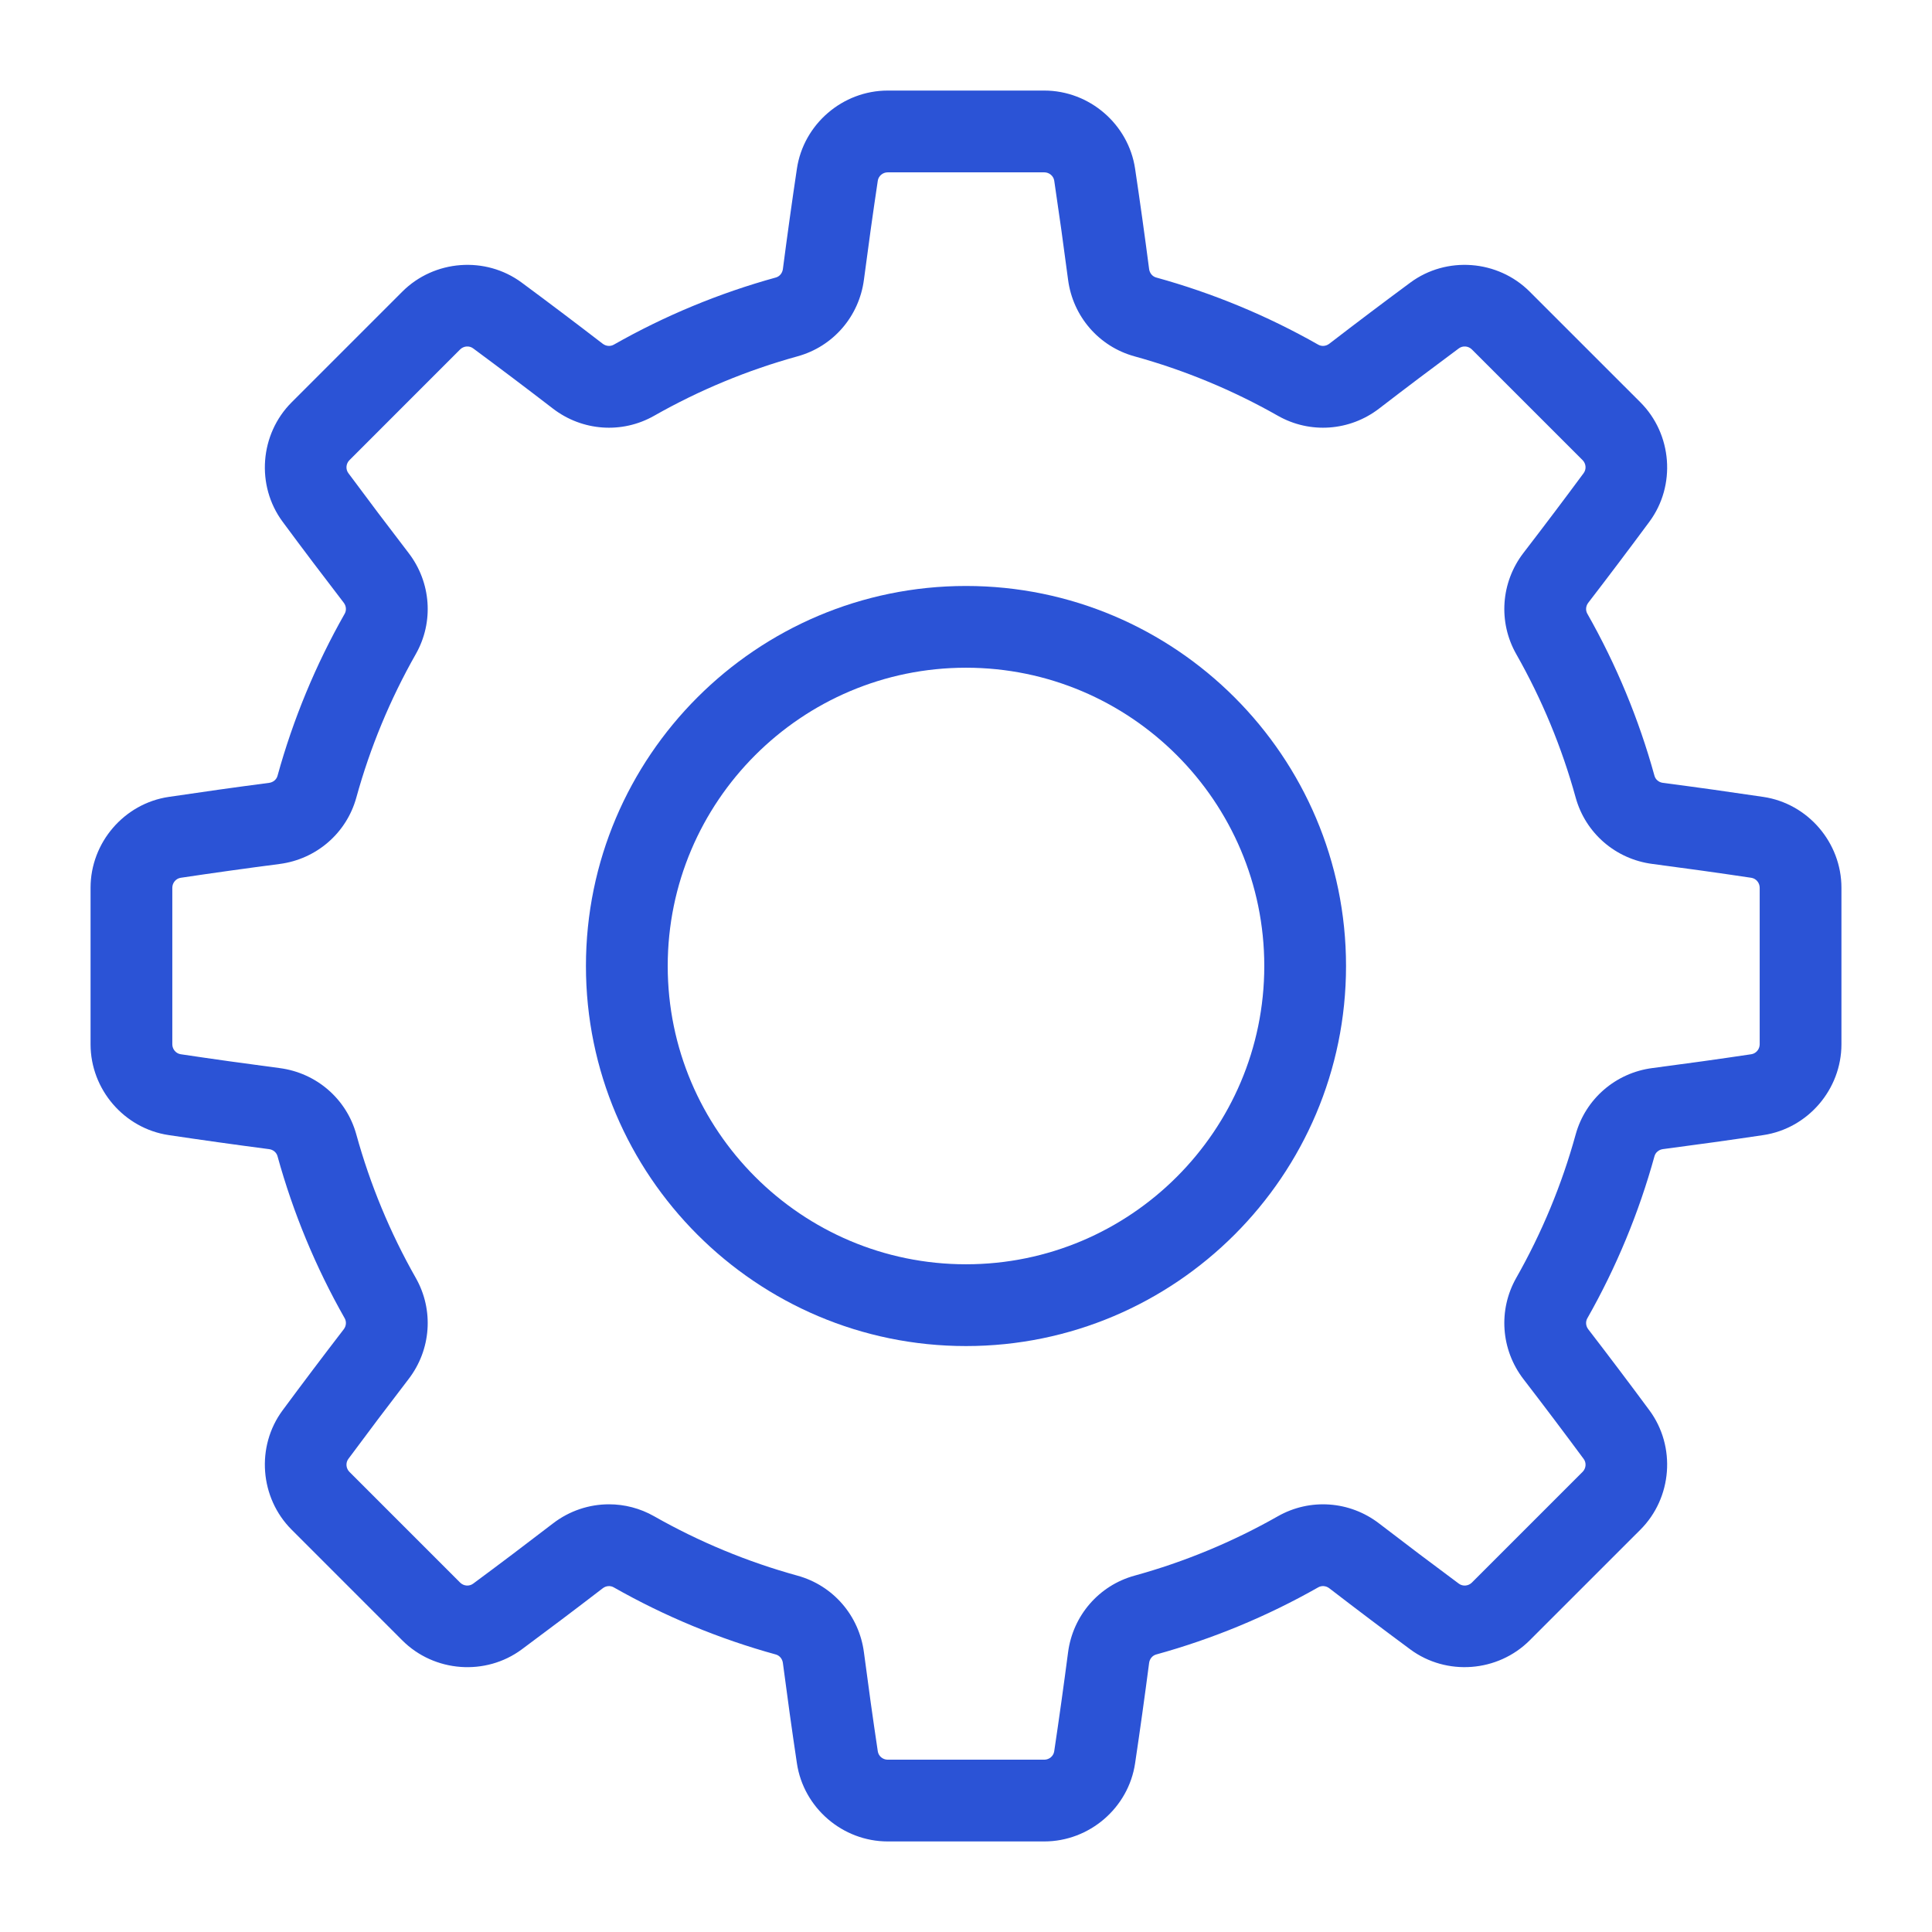 <?xml version="1.0" encoding="UTF-8"?> <svg xmlns="http://www.w3.org/2000/svg" width="64" height="64" viewBox="0 0 64 64" fill="none"><path d="M58.415 26.399C57.324 26.236 56.204 26.079 55.087 25.933C54.951 25.916 54.841 25.824 54.807 25.7C54.291 23.828 53.543 22.022 52.583 20.331C52.518 20.218 52.53 20.075 52.614 19.966C53.301 19.073 53.982 18.17 54.639 17.282C55.525 16.084 55.396 14.384 54.34 13.327L50.673 9.661C49.616 8.604 47.916 8.475 46.718 9.362C45.832 10.017 44.929 10.698 44.034 11.387C43.926 11.47 43.782 11.482 43.669 11.418C41.979 10.457 40.172 9.709 38.301 9.193C38.176 9.159 38.084 9.049 38.066 8.913C37.92 7.794 37.764 6.675 37.601 5.586C37.38 4.112 36.087 3 34.593 3H29.407C27.913 3 26.62 4.112 26.399 5.586C26.236 6.675 26.08 7.794 25.934 8.914C25.916 9.049 25.824 9.159 25.7 9.193C23.828 9.709 22.021 10.458 20.332 11.418C20.218 11.482 20.075 11.47 19.966 11.387C19.071 10.698 18.168 10.017 17.283 9.362C16.084 8.475 14.384 8.604 13.327 9.661L9.661 13.327C8.604 14.384 8.475 16.084 9.362 17.283C10.019 18.172 10.701 19.074 11.387 19.966C11.47 20.074 11.482 20.218 11.418 20.331C10.457 22.022 9.709 23.828 9.193 25.7C9.159 25.824 9.049 25.916 8.914 25.933C7.797 26.079 6.677 26.236 5.586 26.399C4.112 26.619 3 27.913 3 29.407V34.593C3 36.087 4.112 37.381 5.586 37.601C6.677 37.764 7.797 37.921 8.914 38.067C9.049 38.084 9.159 38.176 9.193 38.301C9.709 40.172 10.457 41.978 11.418 43.669C11.482 43.783 11.47 43.926 11.387 44.034C10.699 44.928 10.018 45.831 9.362 46.718C8.475 47.916 8.604 49.616 9.661 50.673L13.327 54.34C14.384 55.397 16.084 55.525 17.283 54.639C18.168 53.983 19.071 53.302 19.966 52.614C20.074 52.53 20.218 52.518 20.331 52.583C22.021 53.543 23.827 54.291 25.7 54.807C25.824 54.841 25.916 54.951 25.934 55.087C26.08 56.206 26.236 57.326 26.399 58.414C26.62 59.889 27.913 61 29.407 61H34.593C36.087 61 37.381 59.889 37.601 58.414C37.764 57.324 37.92 56.204 38.066 55.086C38.084 54.951 38.176 54.841 38.3 54.807C40.172 54.291 41.979 53.542 43.669 52.582C43.782 52.518 43.926 52.53 44.034 52.613C44.929 53.302 45.832 53.983 46.717 54.638C47.916 55.525 49.616 55.396 50.673 54.339L54.34 50.673C55.396 49.616 55.525 47.916 54.638 46.717C53.982 45.83 53.301 44.927 52.613 44.034C52.53 43.925 52.518 43.782 52.583 43.669C53.543 41.978 54.291 40.172 54.807 38.3C54.841 38.176 54.951 38.084 55.087 38.066C56.204 37.92 57.324 37.764 58.415 37.601C59.889 37.38 61 36.087 61 34.592V29.407C61 27.913 59.889 26.619 58.415 26.399ZM58.292 34.593C58.292 34.757 58.172 34.899 58.014 34.923C56.94 35.084 55.837 35.237 54.736 35.381C53.518 35.54 52.521 36.404 52.196 37.581C51.74 39.237 51.077 40.836 50.228 42.331C49.624 43.395 49.718 44.712 50.467 45.686C51.144 46.566 51.815 47.455 52.461 48.329C52.557 48.457 52.541 48.642 52.425 48.758L48.758 52.425C48.642 52.541 48.457 52.557 48.328 52.462C47.456 51.816 46.567 51.145 45.685 50.467C44.711 49.718 43.395 49.624 42.331 50.228C40.836 51.077 39.237 51.74 37.581 52.196C36.404 52.521 35.54 53.518 35.381 54.737C35.237 55.838 35.083 56.941 34.922 58.014C34.899 58.173 34.757 58.292 34.593 58.292H29.407C29.243 58.292 29.101 58.173 29.078 58.014C28.917 56.942 28.763 55.839 28.619 54.737C28.46 53.518 27.597 52.521 26.419 52.196C24.763 51.74 23.165 51.078 21.669 50.228C21.203 49.963 20.687 49.832 20.174 49.832C19.517 49.832 18.862 50.046 18.315 50.468C17.433 51.146 16.544 51.817 15.672 52.462C15.543 52.557 15.358 52.541 15.242 52.425L11.576 48.759C11.46 48.642 11.444 48.458 11.539 48.329C12.185 47.456 12.856 46.567 13.533 45.686C14.283 44.712 14.377 43.395 13.773 42.332C12.923 40.836 12.261 39.237 11.804 37.582C11.48 36.404 10.483 35.541 9.264 35.382C8.164 35.238 7.061 35.084 5.986 34.923C5.828 34.899 5.708 34.758 5.708 34.593V29.408C5.708 29.244 5.828 29.102 5.986 29.078C7.061 28.917 8.164 28.763 9.264 28.62C10.482 28.461 11.48 27.597 11.804 26.42C12.26 24.764 12.923 23.166 13.773 21.669C14.377 20.606 14.283 19.289 13.533 18.315C12.858 17.436 12.187 16.547 11.539 15.672C11.444 15.543 11.46 15.359 11.576 15.243L15.242 11.576C15.358 11.46 15.543 11.444 15.672 11.539C16.544 12.184 17.433 12.855 18.315 13.534C19.289 14.283 20.605 14.377 21.669 13.773C23.165 12.923 24.763 12.261 26.419 11.804C27.597 11.48 28.46 10.483 28.619 9.264C28.763 8.162 28.917 7.059 29.078 5.986C29.102 5.828 29.243 5.709 29.408 5.709H34.593C34.757 5.709 34.899 5.828 34.923 5.986C35.083 7.059 35.237 8.161 35.381 9.264C35.54 10.483 36.404 11.48 37.581 11.804C39.237 12.261 40.836 12.923 42.332 13.773C43.395 14.377 44.712 14.283 45.686 13.533C46.567 12.855 47.457 12.184 48.328 11.539C48.457 11.444 48.642 11.46 48.758 11.576L52.425 15.242C52.541 15.359 52.556 15.543 52.461 15.672C51.815 16.546 51.144 17.435 50.467 18.315C49.718 19.289 49.624 20.606 50.228 21.669C51.078 23.165 51.74 24.764 52.196 26.42C52.521 27.597 53.518 28.461 54.737 28.619C55.837 28.763 56.94 28.917 58.014 29.078C58.173 29.102 58.292 29.244 58.292 29.408V34.593H58.292Z" fill="#2B53D6"></path><path d="M32 19.411C25.058 19.411 19.41 25.058 19.41 32C19.41 38.942 25.058 44.59 32 44.59C38.941 44.59 44.589 38.942 44.589 32C44.589 25.058 38.941 19.411 32 19.411ZM32 41.881C26.551 41.881 22.119 37.449 22.119 32C22.119 26.552 26.551 22.119 32 22.119C37.448 22.119 41.881 26.552 41.881 32C41.881 37.449 37.448 41.881 32 41.881Z" fill="#2B53D6"></path></svg> 